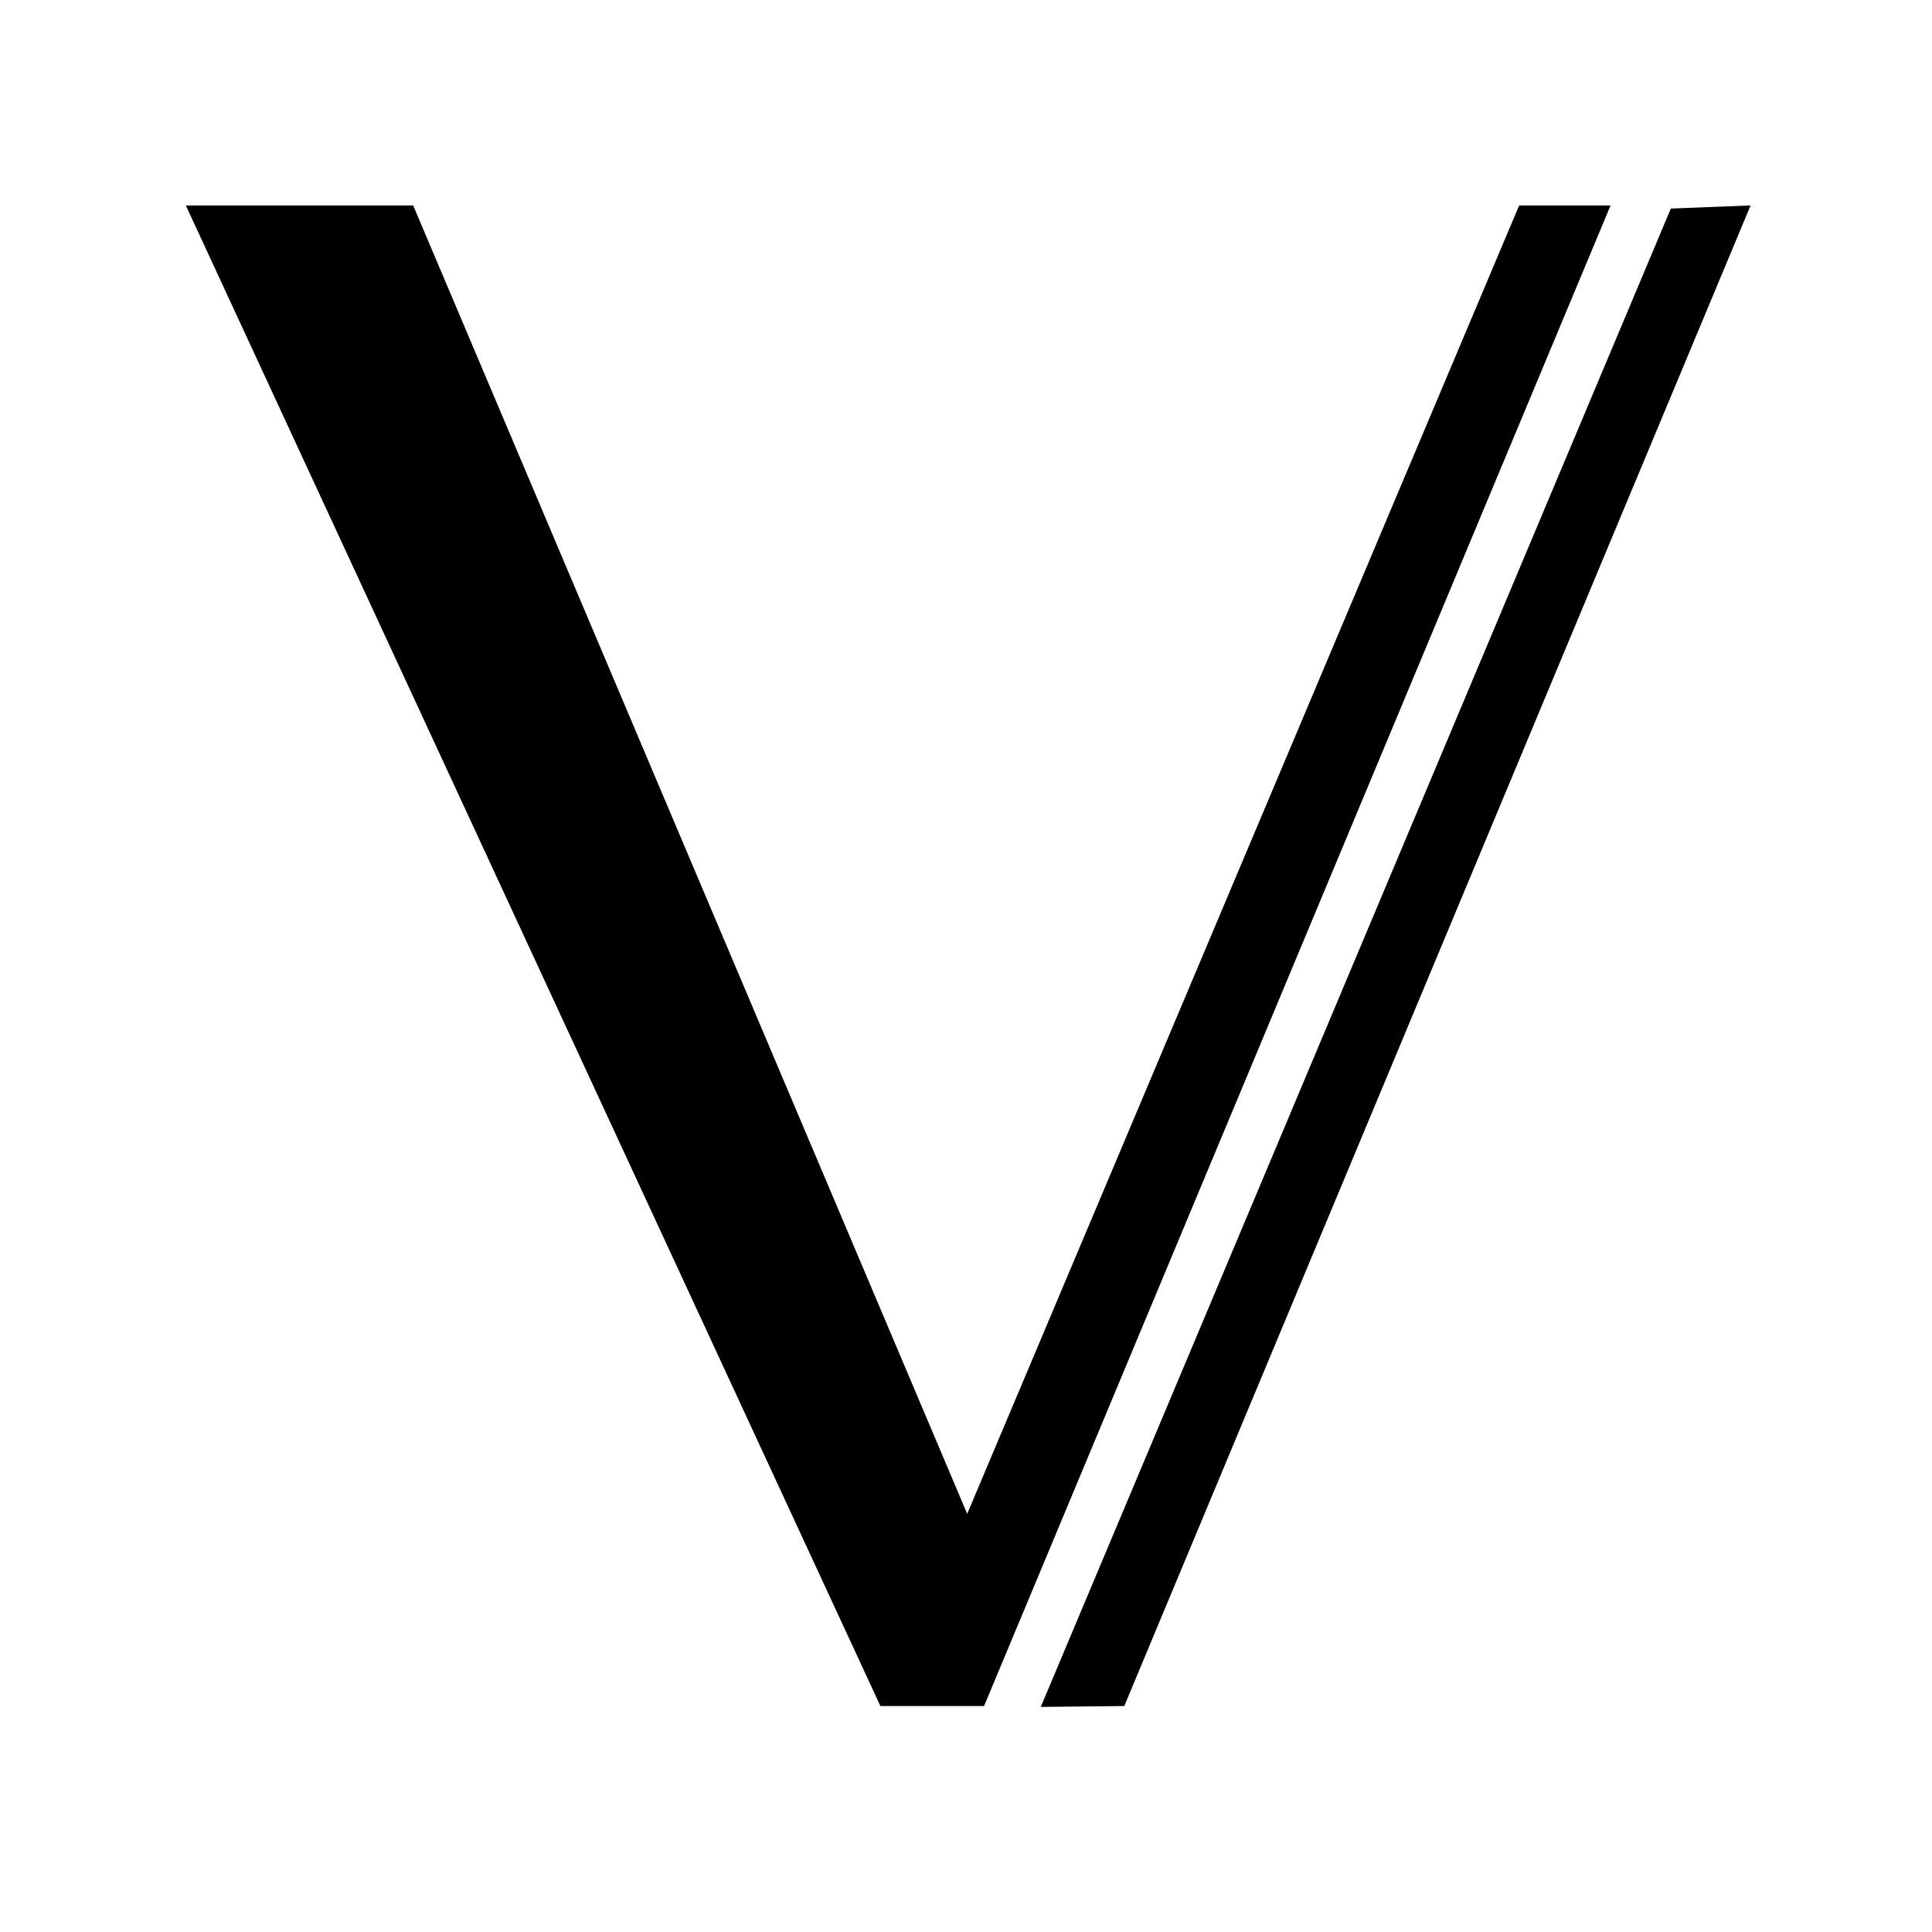<?xml version="1.0" encoding="UTF-8" standalone="no"?>
<!-- Created with Inkscape (http://www.inkscape.org/) -->

<svg
   version="1.1"
   id="svg1"
   width="200"
   height="200"
   viewBox="0 0 200 200"
   sodipodi:docname="favicon-logo-valkha.svg"
   inkscape:version="1.4.2 (ebf0e940, 2025-05-08)"
   xmlns:inkscape="http://www.inkscape.org/namespaces/inkscape"
   xmlns:sodipodi="http://sodipodi.sourceforge.net/DTD/sodipodi-0.dtd"
   xmlns="http://www.w3.org/2000/svg"
   xmlns:svg="http://www.w3.org/2000/svg">
  <defs
     id="defs1" />
  <sodipodi:namedview
     id="namedview1"
     pagecolor="#ffffff"
     bordercolor="#000000"
     borderopacity="0.25"
     inkscape:showpageshadow="2"
     inkscape:pageopacity="0.0"
     inkscape:pagecheckerboard="0"
     inkscape:deskcolor="#d1d1d1"
     inkscape:zoom="0.93266008"
     inkscape:cx="219.80141"
     inkscape:cy="242.31765"
     inkscape:window-width="1440"
     inkscape:window-height="783"
     inkscape:window-x="0"
     inkscape:window-y="25"
     inkscape:window-maximized="1"
     inkscape:current-layer="33039ea4f5" />
  <g
     inkscape:groupmode="layer"
     inkscape:label="Image"
     id="g1">
    <g
       id="33039ea4f5"
       transform="matrix(1.333,0,0,1.333,17.573,-153.907)">
      <g
         transform="matrix(1.679,0,0,1.679,2.218,247.948)"
         id="g1-7"
         style="fill:#ff0000;fill-opacity:1">
        <path
           id="path1"
           style="fill:#000000;fill-opacity:1;stroke:none"
           d="M -0.578,-69.407 31.548,-2.1587781e-4 h 4.795 L 65.321,-69.407 H 61.093 L 35.563,-8.89 9.938,-69.407 Z M 68.109,-69.263 38.966,0.041 42.829,-2.1587781e-4 71.797,-69.407 Z"
           sodipodi:nodetypes="ccccccccccccc" />
      </g>
    </g>
  </g>
</svg>
